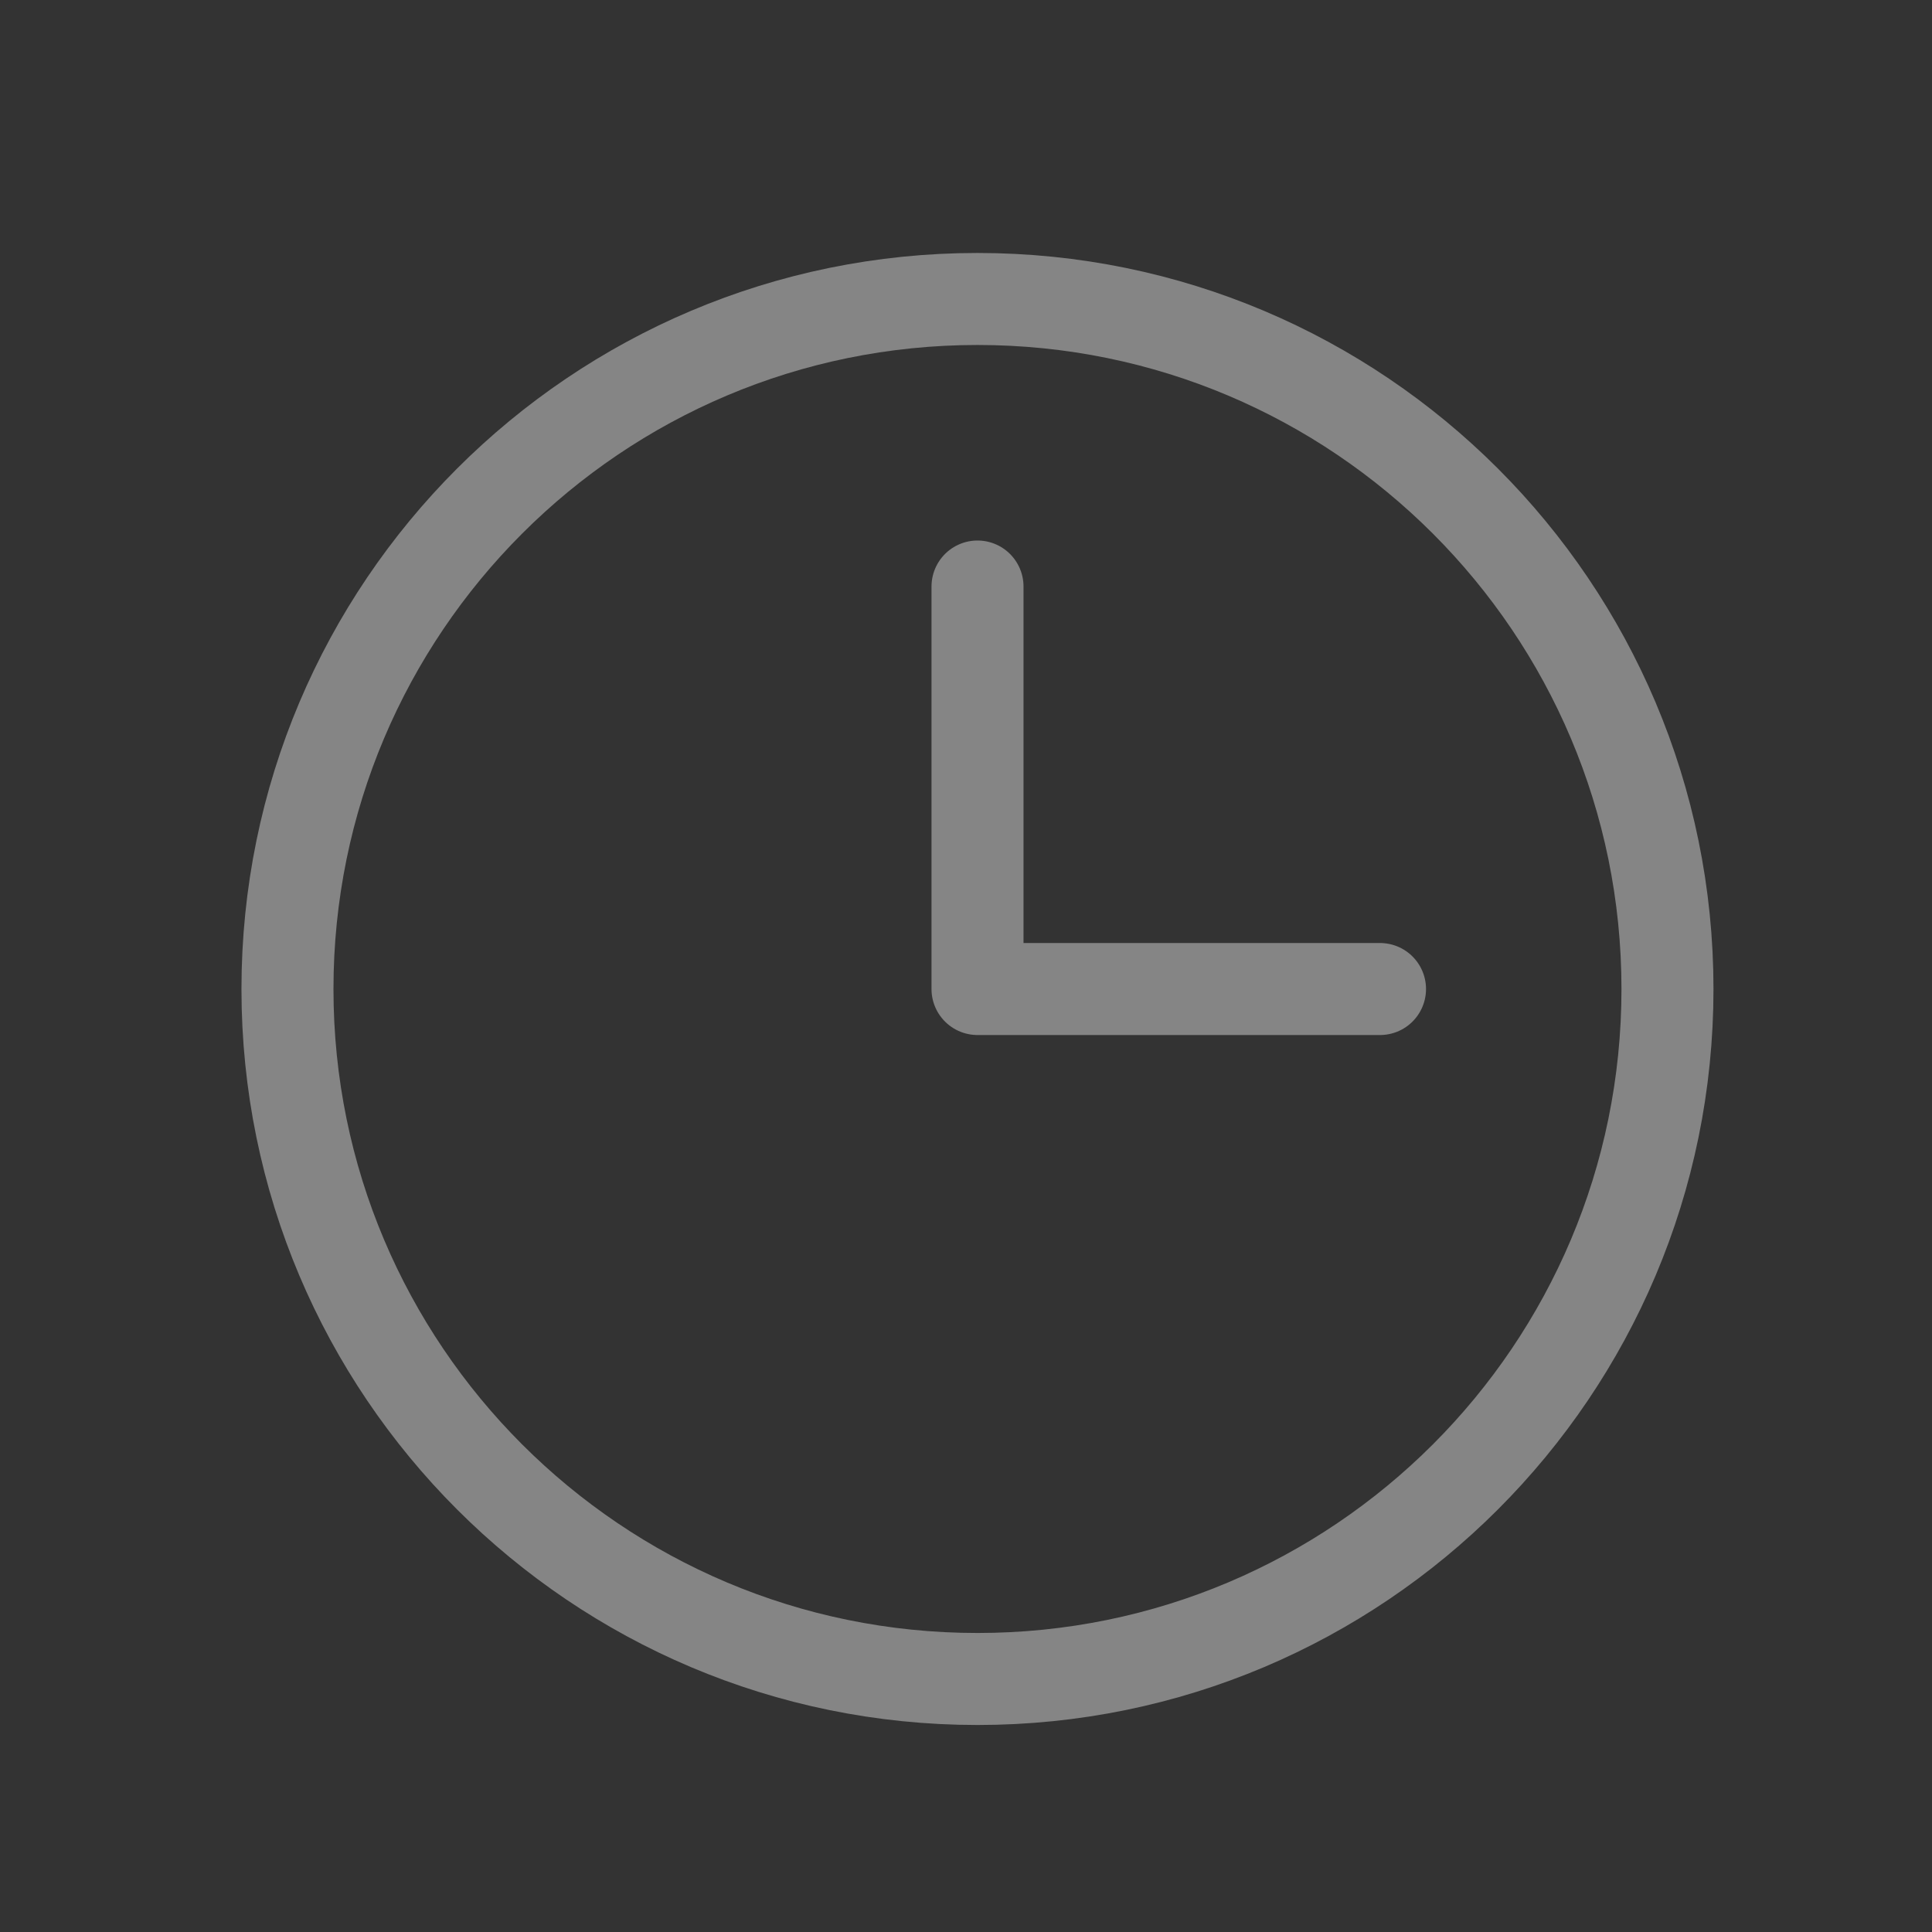 <svg width="24" height="24" viewBox="0 0 24 24" fill="none" xmlns="http://www.w3.org/2000/svg">
<rect x="0" y="0" width="24" height="24" fill="#333333" stroke="none"/>
<path d="M12.143 20.857C16.877 20.857 20.714 17.02 20.714 12.286C20.714 7.552 16.877 3.714 12.143 3.714C7.409 3.714 3.571 7.552 3.571 12.286C3.571 17.02 7.409 20.857 12.143 20.857Z" stroke="white" stroke-opacity="0.4" stroke-width="1.143" stroke-miterlimit="10"/>
<path d="M12.143 7.286V12.286H17.143" stroke="white" stroke-opacity="0.4" stroke-width="1.143" stroke-linecap="round" stroke-linejoin="round"/>
</svg>
